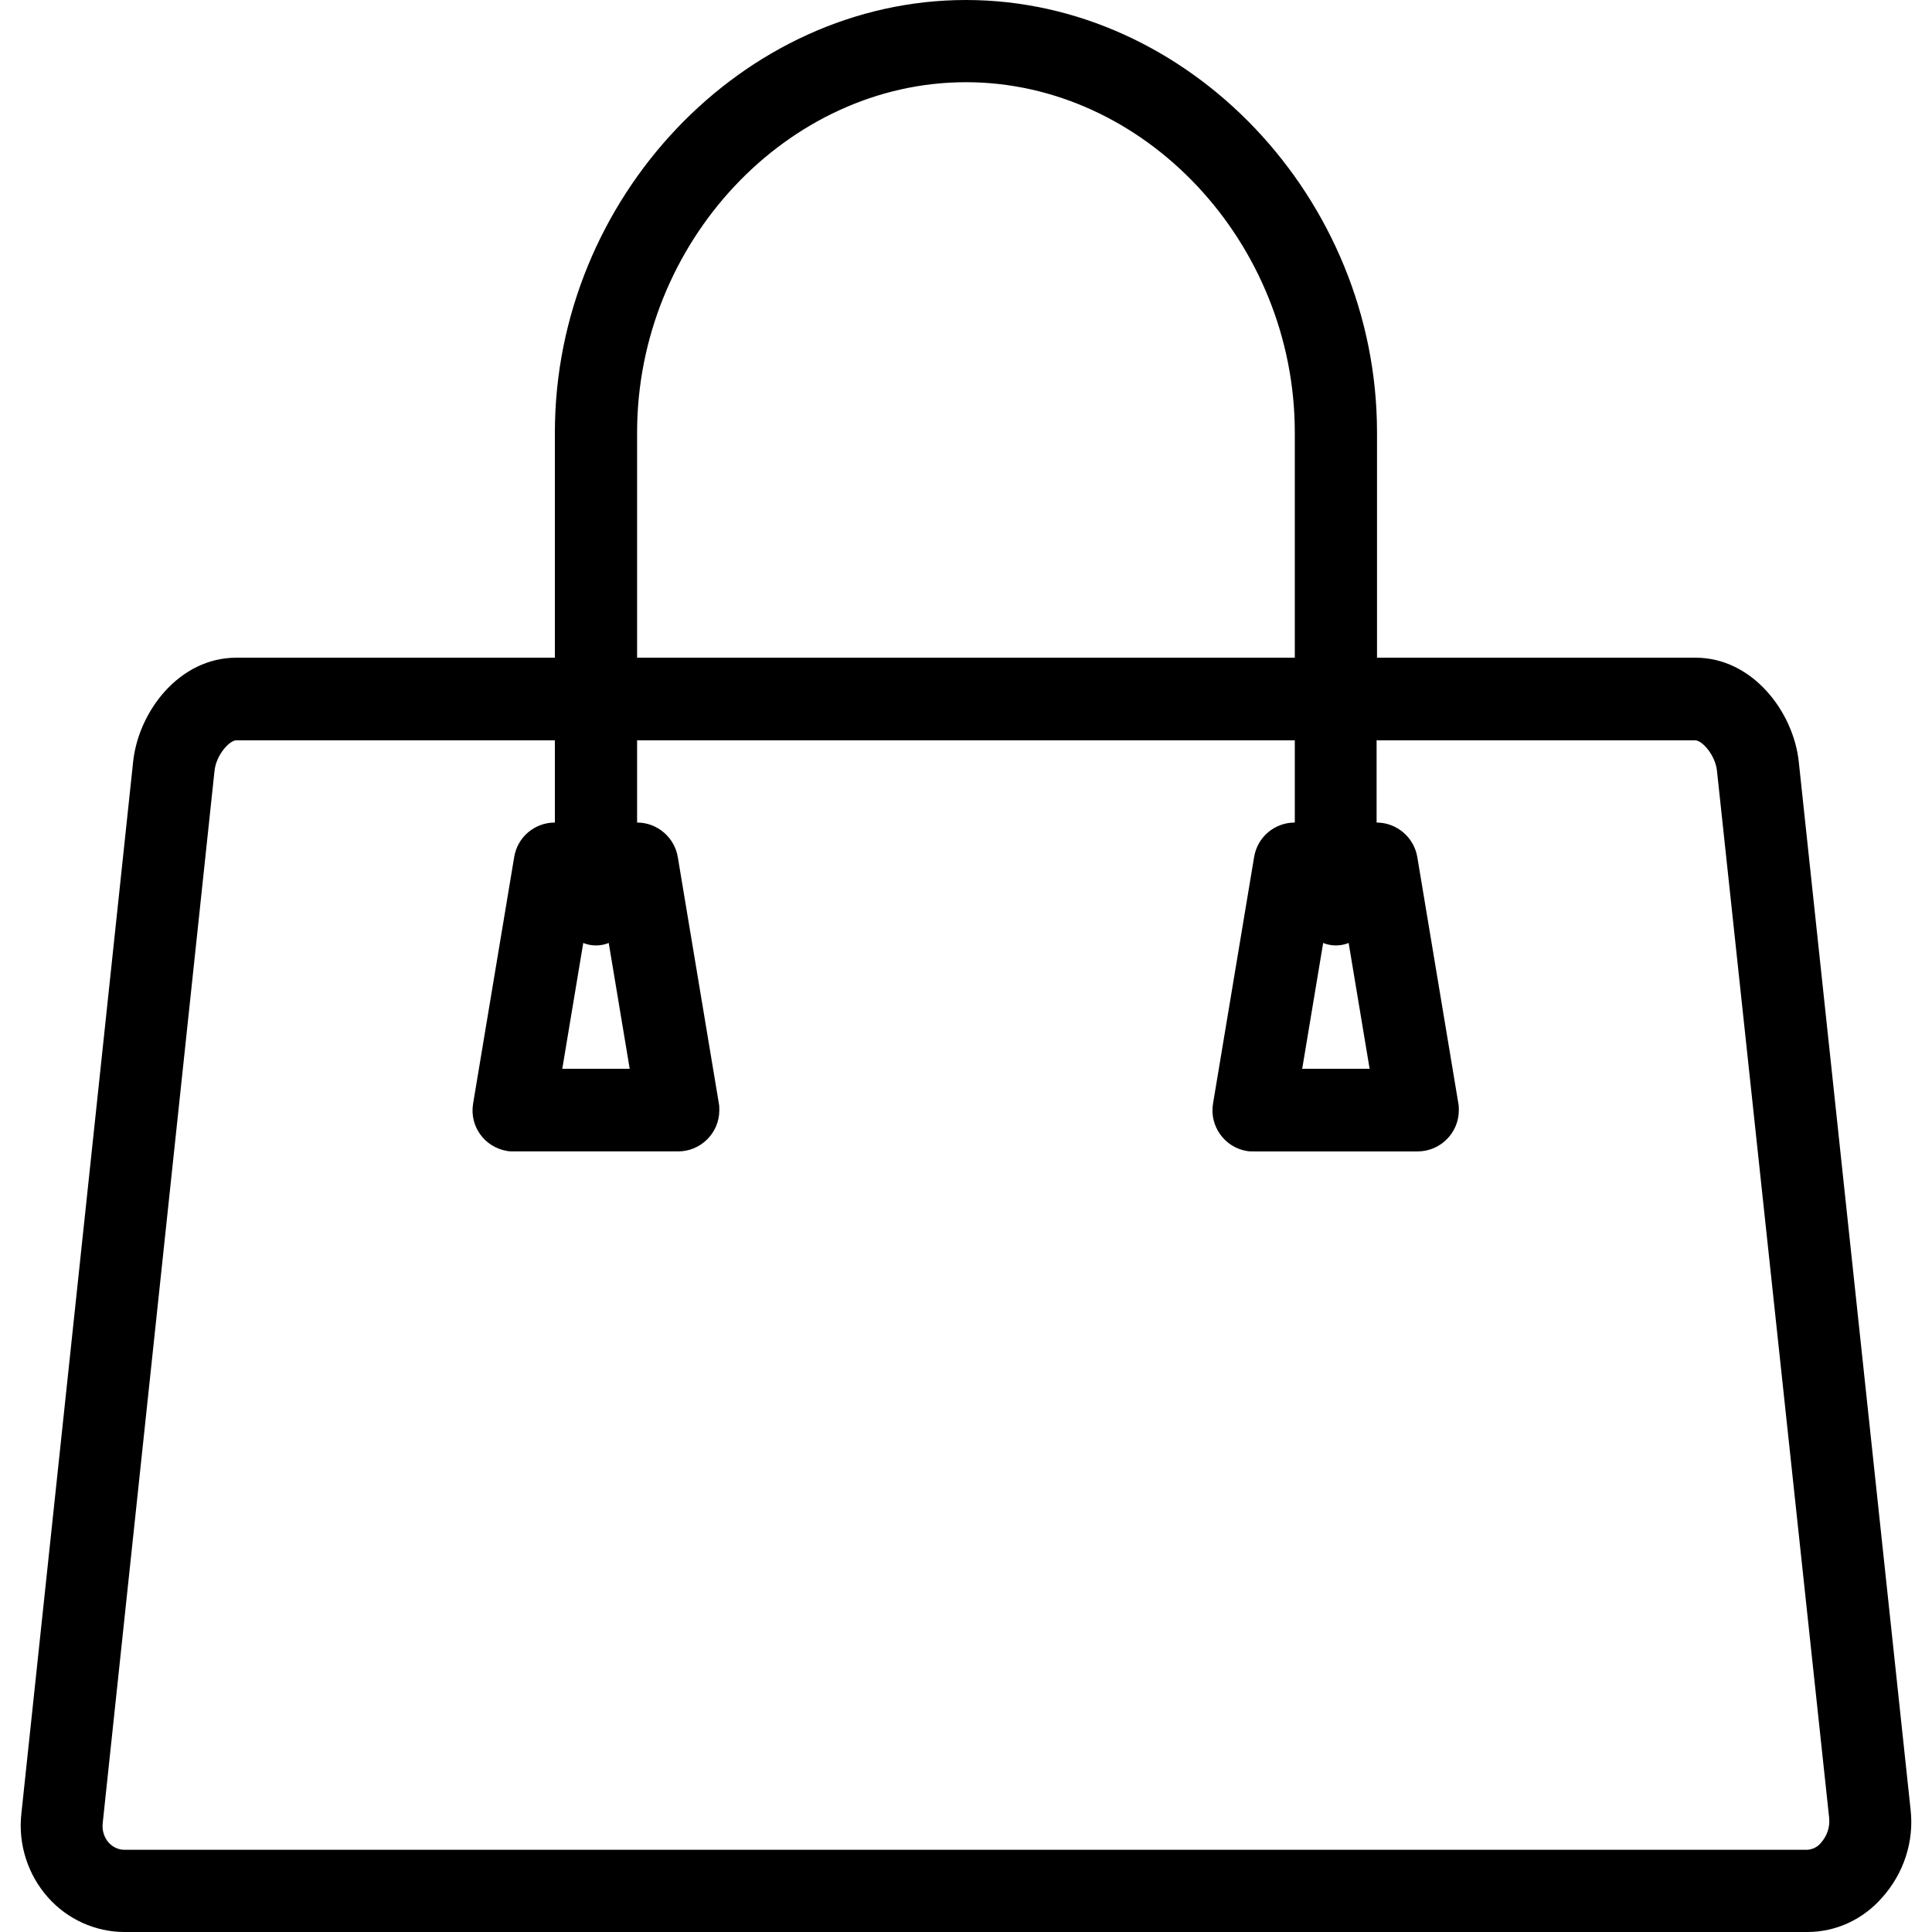<?xml version="1.0" encoding="iso-8859-1"?>
<!-- Uploaded to: SVG Repo, www.svgrepo.com, Generator: SVG Repo Mixer Tools -->
<svg fill="#000000" height="800px" width="800px" version="1.1" id="Layer_1" xmlns="http://www.w3.org/2000/svg" xmlns:xlink="http://www.w3.org/1999/xlink" 
	 viewBox="0 0 501.333 501.333" xml:space="preserve">
<g>
	<g>
		<path d="M495.774,469.547L466.76,197.653c-1.387-13.013-12.053-26.987-26.773-26.987H357.32v-58.453
			C357.32,51.413,308.467,0,250.654,0c-57.813,0-106.667,51.413-106.667,112.213v58.453H61.32
			c-14.827,0-25.387,13.973-26.773,26.987L5.534,470.72c-0.853,7.893,1.707,15.787,6.933,21.653c5.013,5.653,12.267,8.96,19.84,8.96
			H469c7.467,0,14.507-3.307,19.413-8.96C493.961,486.187,496.734,477.867,495.774,469.547z M343.347,244.693
			c2.133,0.853,4.48,0.853,6.613,0l5.44,32.64h-17.493L343.347,244.693z M165.32,112.213c0-49.28,39.04-90.88,85.333-90.88
			c46.293,0,85.333,41.6,85.333,90.88v58.453H165.32V112.213z M151.347,244.693c2.133,0.853,4.48,0.853,6.613,0l5.44,32.64h-17.493
			L151.347,244.693z M472.521,478.187c-0.853,1.067-2.133,1.707-3.52,1.813H32.307c-1.493,0-2.987-0.64-4.053-1.813
			c-1.28-1.387-1.813-3.307-1.6-5.12L55.667,200c0.427-4.053,3.84-7.893,5.653-7.893h82.667v21.333c-5.227,0-9.707,3.733-10.56,8.96
			l-10.667,64c-0.96,5.867,2.987,11.307,8.853,12.267c0.533,0.107,1.173,0.107,1.707,0.107h42.667c5.867,0,10.667-4.8,10.667-10.667
			c0-0.533,0-1.173-0.107-1.707l-10.667-64c-0.853-5.12-5.333-8.96-10.56-8.96v-21.333h170.667v21.333
			c-5.227,0-9.707,3.733-10.56,8.96l-10.667,64c-0.96,5.76,2.987,11.307,8.747,12.267c0.533,0.107,1.173,0.107,1.707,0.107h42.667
			c5.867,0,10.667-4.8,10.667-10.667c0-0.533,0-1.173-0.107-1.707l-10.667-64c-0.853-5.12-5.333-8.96-10.56-8.96v-21.333h82.667
			c1.813,0,5.227,3.84,5.653,7.893l29.12,271.787C474.867,474.133,474.12,476.373,472.521,478.187z"/>
	</g>
</g>
</svg>